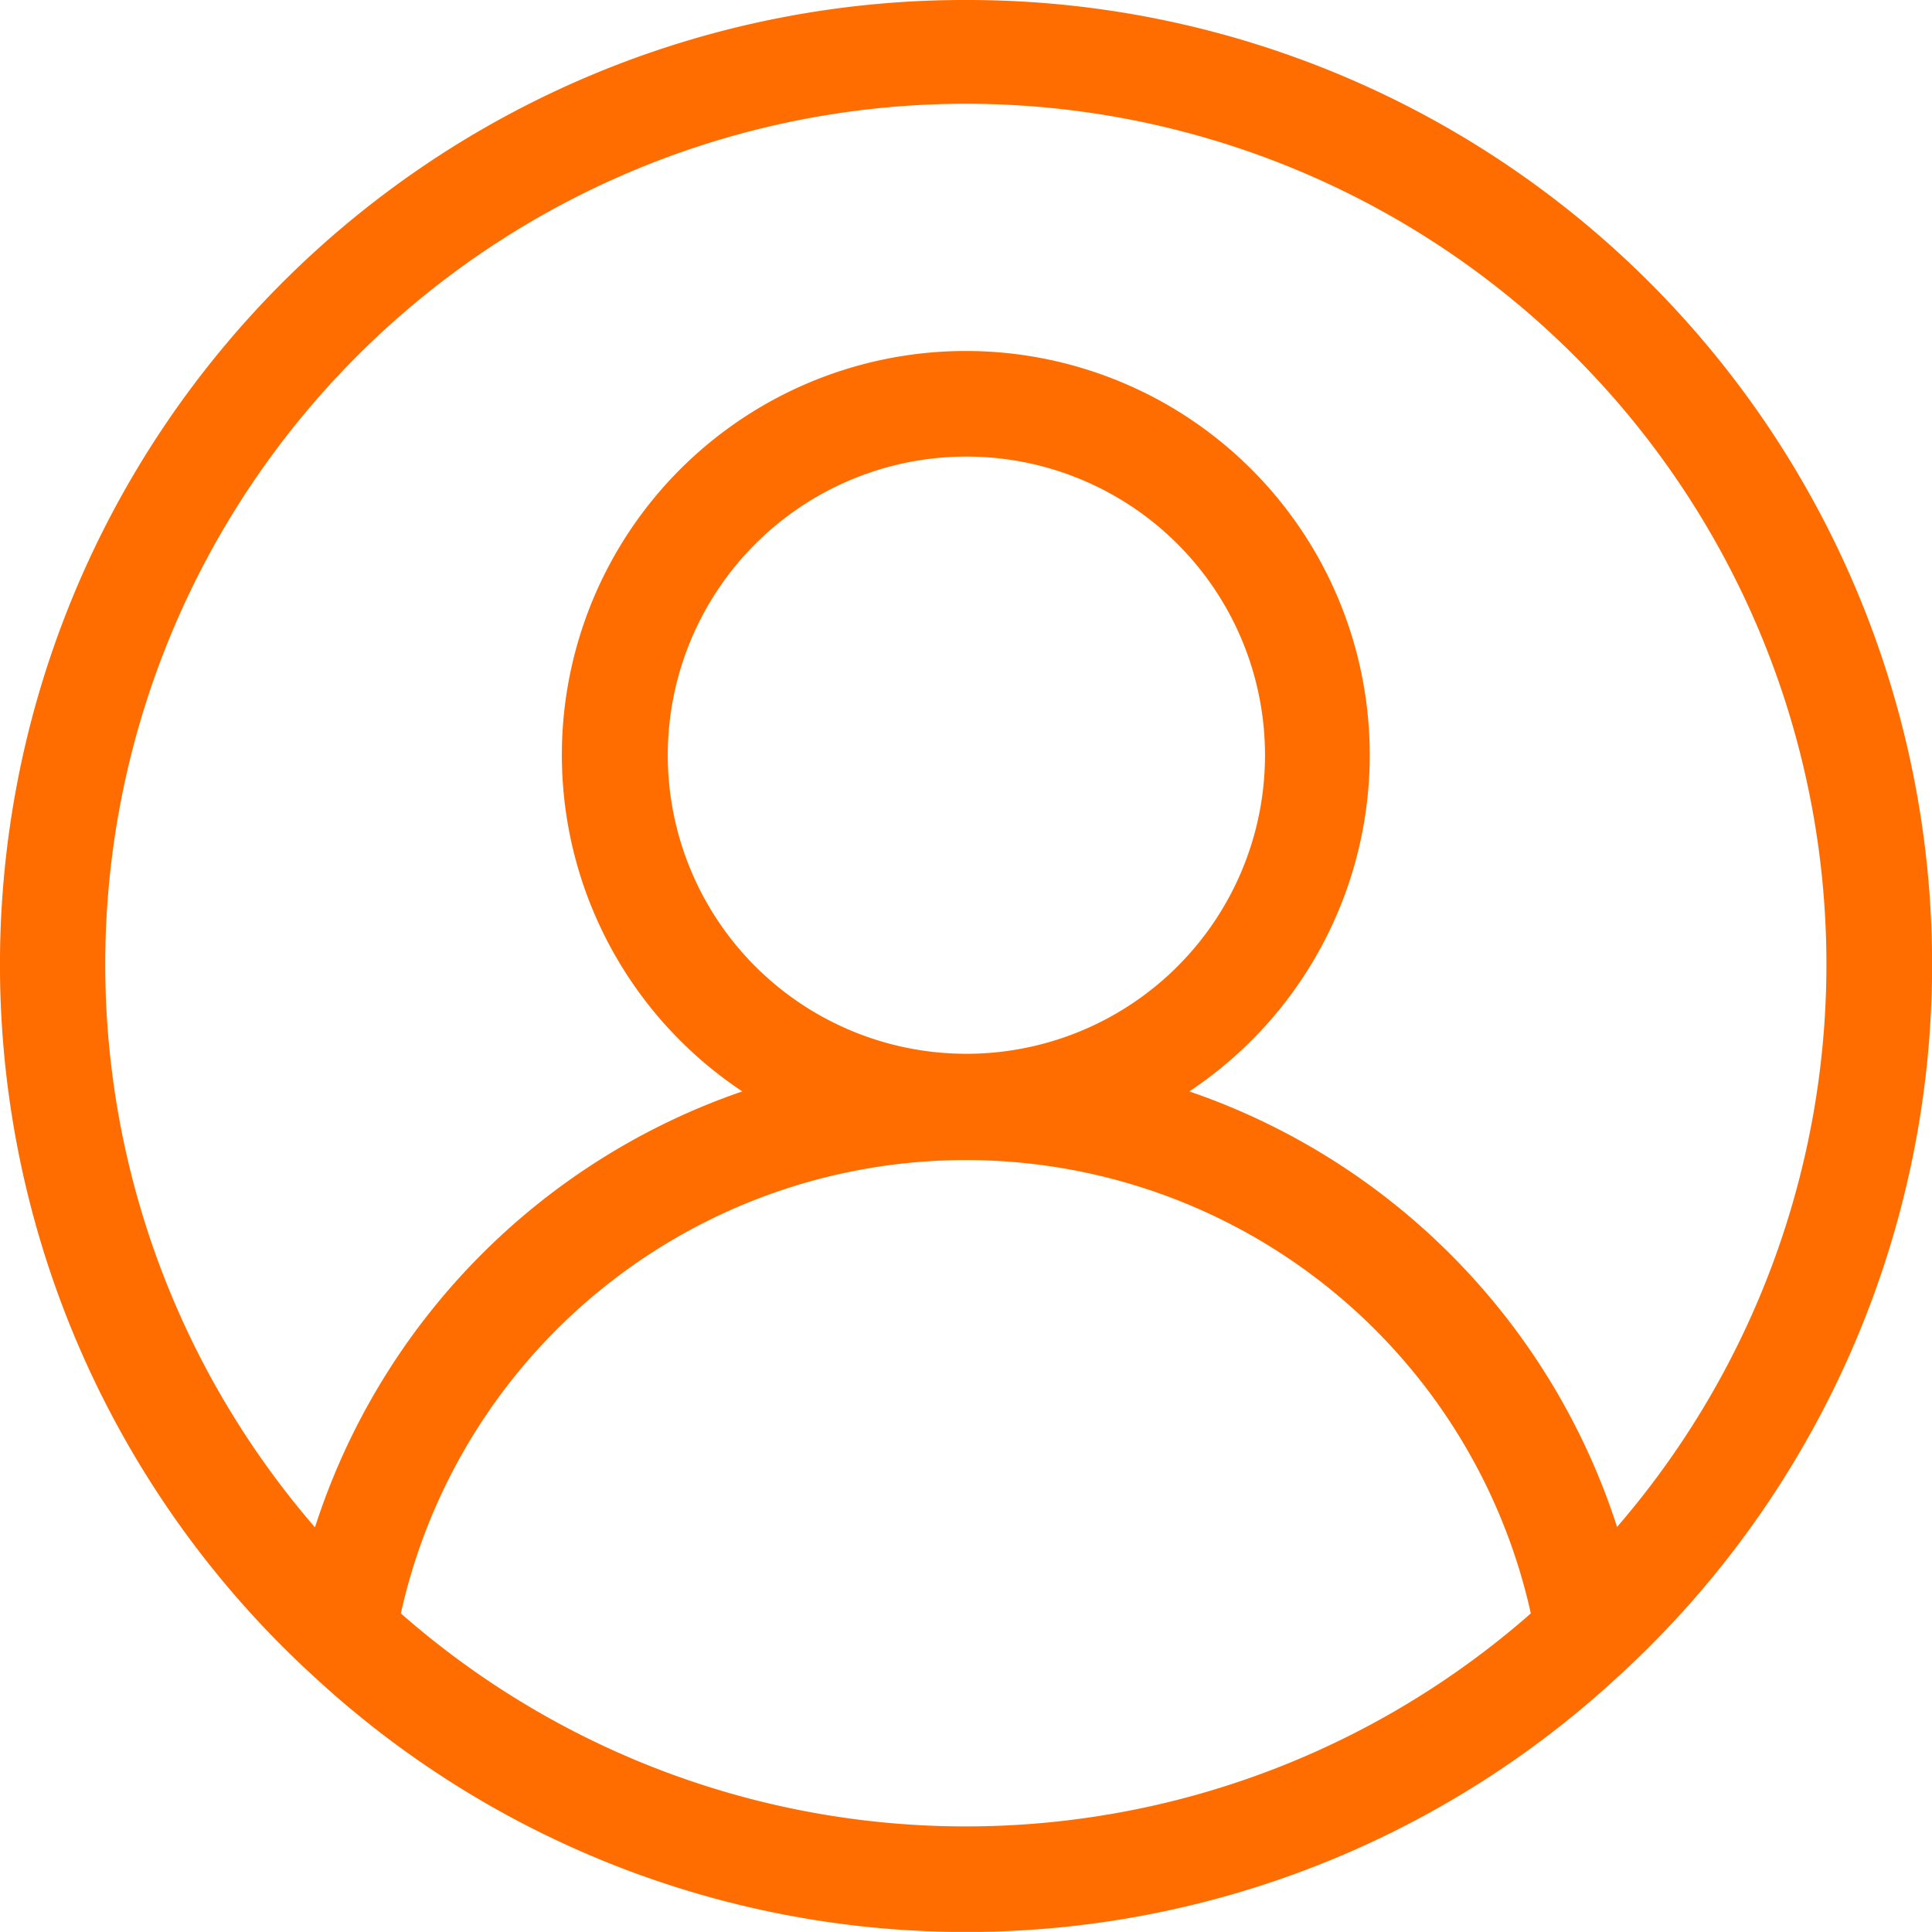 <svg xmlns="http://www.w3.org/2000/svg" width="24.45" height="24.449" viewBox="0 0 24.45 24.449">
  <path id="Path_39" data-name="Path 39" d="M14.475,2.25A12.206,12.206,0,0,0,6.23,23.475h0a12.151,12.151,0,0,0,16.489,0h0A12.206,12.206,0,0,0,14.475,2.25ZM7.322,22.668a7.324,7.324,0,0,1,14.3,0,10.83,10.83,0,0,1-14.3,0ZM10.7,11.807a3.779,3.779,0,1,1,3.779,3.779A3.779,3.779,0,0,1,10.7,11.807Zm12.015,9.772A8.622,8.622,0,0,0,17.3,16.062a5.112,5.112,0,1,0-5.657,0,8.622,8.622,0,0,0-5.408,5.517,10.891,10.891,0,1,1,16.474,0Z" transform="translate(-2.249 -2.25)" fill="#ff6d00"/>
</svg>
